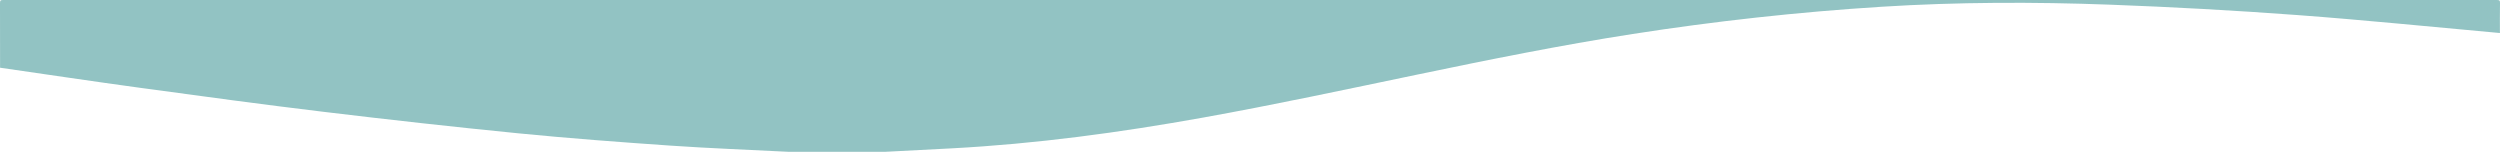 <?xml version="1.0" encoding="UTF-8"?><svg id="Layer_2" xmlns="http://www.w3.org/2000/svg" viewBox="0 0 1439.98 87.45"><defs><style>.cls-1{fill:#92c3c3;}</style></defs><g id="Layer_1-2"><path class="cls-1" d="M509.5,87.45h-55c-22.8-1.17-45.62-2.01-68.38-3.58-29.18-2.01-58.37-4.2-87.48-7.07-37.51-3.71-74.99-7.9-112.42-12.41-35.19-4.23-70.32-9.01-105.44-13.8C53.85,46.92,26.96,42.88,.04,39c0-12.4,.03-24.81-.04-37.21C0,.29,.3,0,1.79,0,480.59,.04,959.39,.04,1438.18,0c1.5,0,1.83,.29,1.8,1.79-.11,5.74-.05,11.49-.05,17.23-38.9-3.5-77.77-7.47-116.72-10.35-35.99-2.66-72.05-4.65-108.12-5.99-43.78-1.62-87.56-1.54-131.35,1.21-48.07,3.02-95.87,8.3-143.43,15.7-83.06,12.92-164.68,33.28-247.37,48.14-47.94,8.61-96.15,15.13-144.83,17.72-12.87,.68-25.74,1.33-38.6,2Z"/></g></svg>